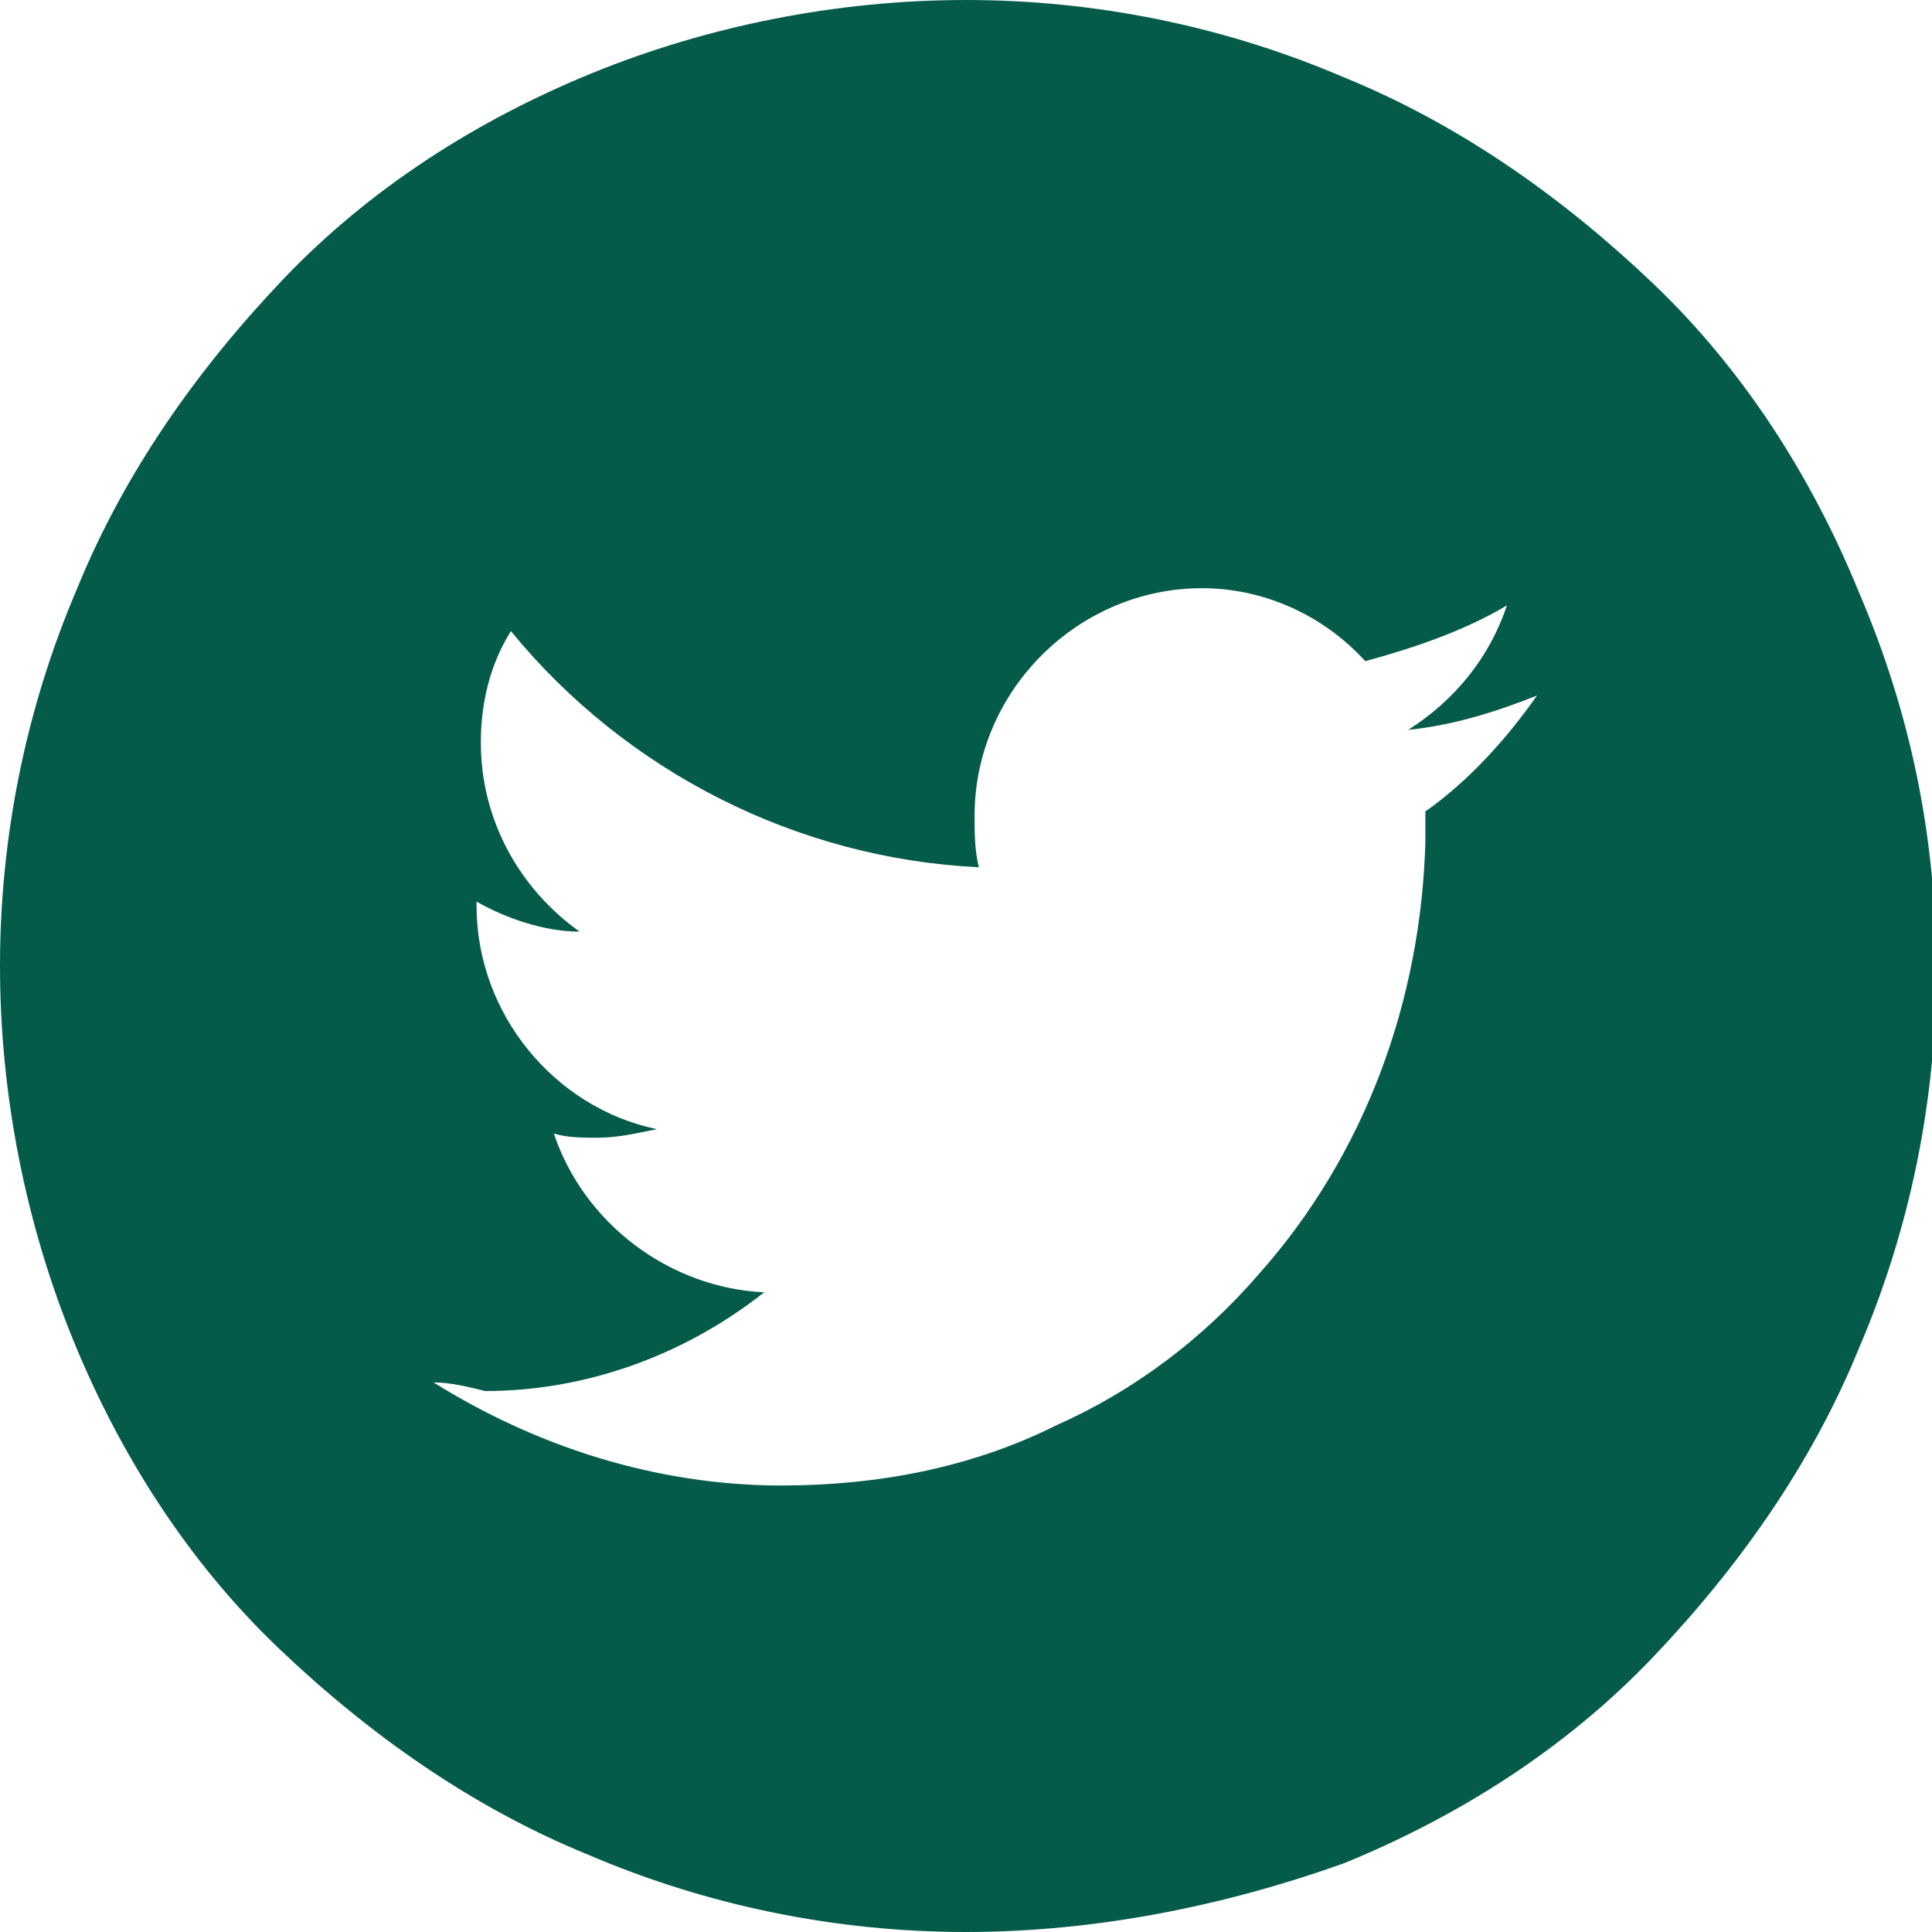 <?xml version="1.0" encoding="utf-8"?>
<!-- Generator: Adobe Illustrator 27.7.0, SVG Export Plug-In . SVG Version: 6.00 Build 0)  -->
<svg version="1.1" id="Layer_1" xmlns="http://www.w3.org/2000/svg" xmlns:xlink="http://www.w3.org/1999/xlink" x="0px" y="0px"
	 width="45px" height="45px" viewBox="0 0 45 45" style="enable-background:new 0 0 45 45;" xml:space="preserve">
<style type="text/css">
	.st0{clip-path:url(#SVGID_00000008841537305548869940000009834817911784544921_);}
	.st1{fill:#055B4A;}
</style>
<g>
	<defs>
		<rect id="SVGID_1_" width="45" height="45"/>
	</defs>
	<clipPath id="SVGID_00000068673431394168524560000017133986781327810744_">
		<use xlink:href="#SVGID_1_"  style="overflow:visible;"/>
	</clipPath>
	<g id="a" style="clip-path:url(#SVGID_00000068673431394168524560000017133986781327810744_);">
		<path class="st1" d="M22.5,45c-3,0-6-0.6-8.8-1.8c-2.7-1.1-5.1-2.8-7.2-4.8c-2.1-2-3.7-4.5-4.8-7.2C0.6,28.5,0,25.5,0,22.5
			c0-3,0.6-6,1.8-8.8c1.1-2.7,2.8-5.1,4.8-7.2c2-2.1,4.5-3.7,7.2-4.8C16.5,0.6,19.5,0,22.5,0c3,0,6,0.6,8.8,1.8
			c2.7,1.1,5.1,2.8,7.2,4.8c2.1,2,3.7,4.5,4.8,7.2c1.2,2.8,1.8,5.7,1.8,8.8c0,3-0.6,6-1.8,8.8c-1.1,2.7-2.8,5.1-4.8,7.2
			c-2,2.1-4.5,3.7-7.2,4.8C28.5,44.4,25.5,45,22.5,45z M10.1,32.2L10.1,32.2c2.4,1.5,5.2,2.4,8.1,2.4c2.2,0,4.4-0.4,6.4-1.4
			c1.8-0.8,3.4-2,4.7-3.5c2.5-2.8,3.8-6.4,3.9-10.1c0-0.2,0-0.5,0-0.7c1-0.7,1.9-1.7,2.6-2.7c-1,0.4-2,0.7-3,0.8
			c1.1-0.7,1.9-1.7,2.3-2.9c-1,0.6-2.2,1-3.3,1.3c-1-1.1-2.4-1.7-3.8-1.7c-2.9,0-5.3,2.4-5.3,5.3c0,0.4,0,0.8,0.1,1.2
			c-4.2-0.2-8.2-2.2-10.9-5.5c-0.5,0.8-0.7,1.7-0.7,2.6c0,1.8,0.9,3.4,2.3,4.4c-0.8,0-1.7-0.3-2.4-0.7c0,0,0,0,0,0.1
			c0,2.5,1.8,4.7,4.2,5.2c-0.5,0.1-0.9,0.2-1.4,0.2c-0.3,0-0.7,0-1-0.1c0.7,2.1,2.7,3.6,4.9,3.7c-1.9,1.5-4.2,2.3-6.5,2.3
			C10.9,32.3,10.5,32.2,10.1,32.2z"/>
	</g>
</g>
</svg>
